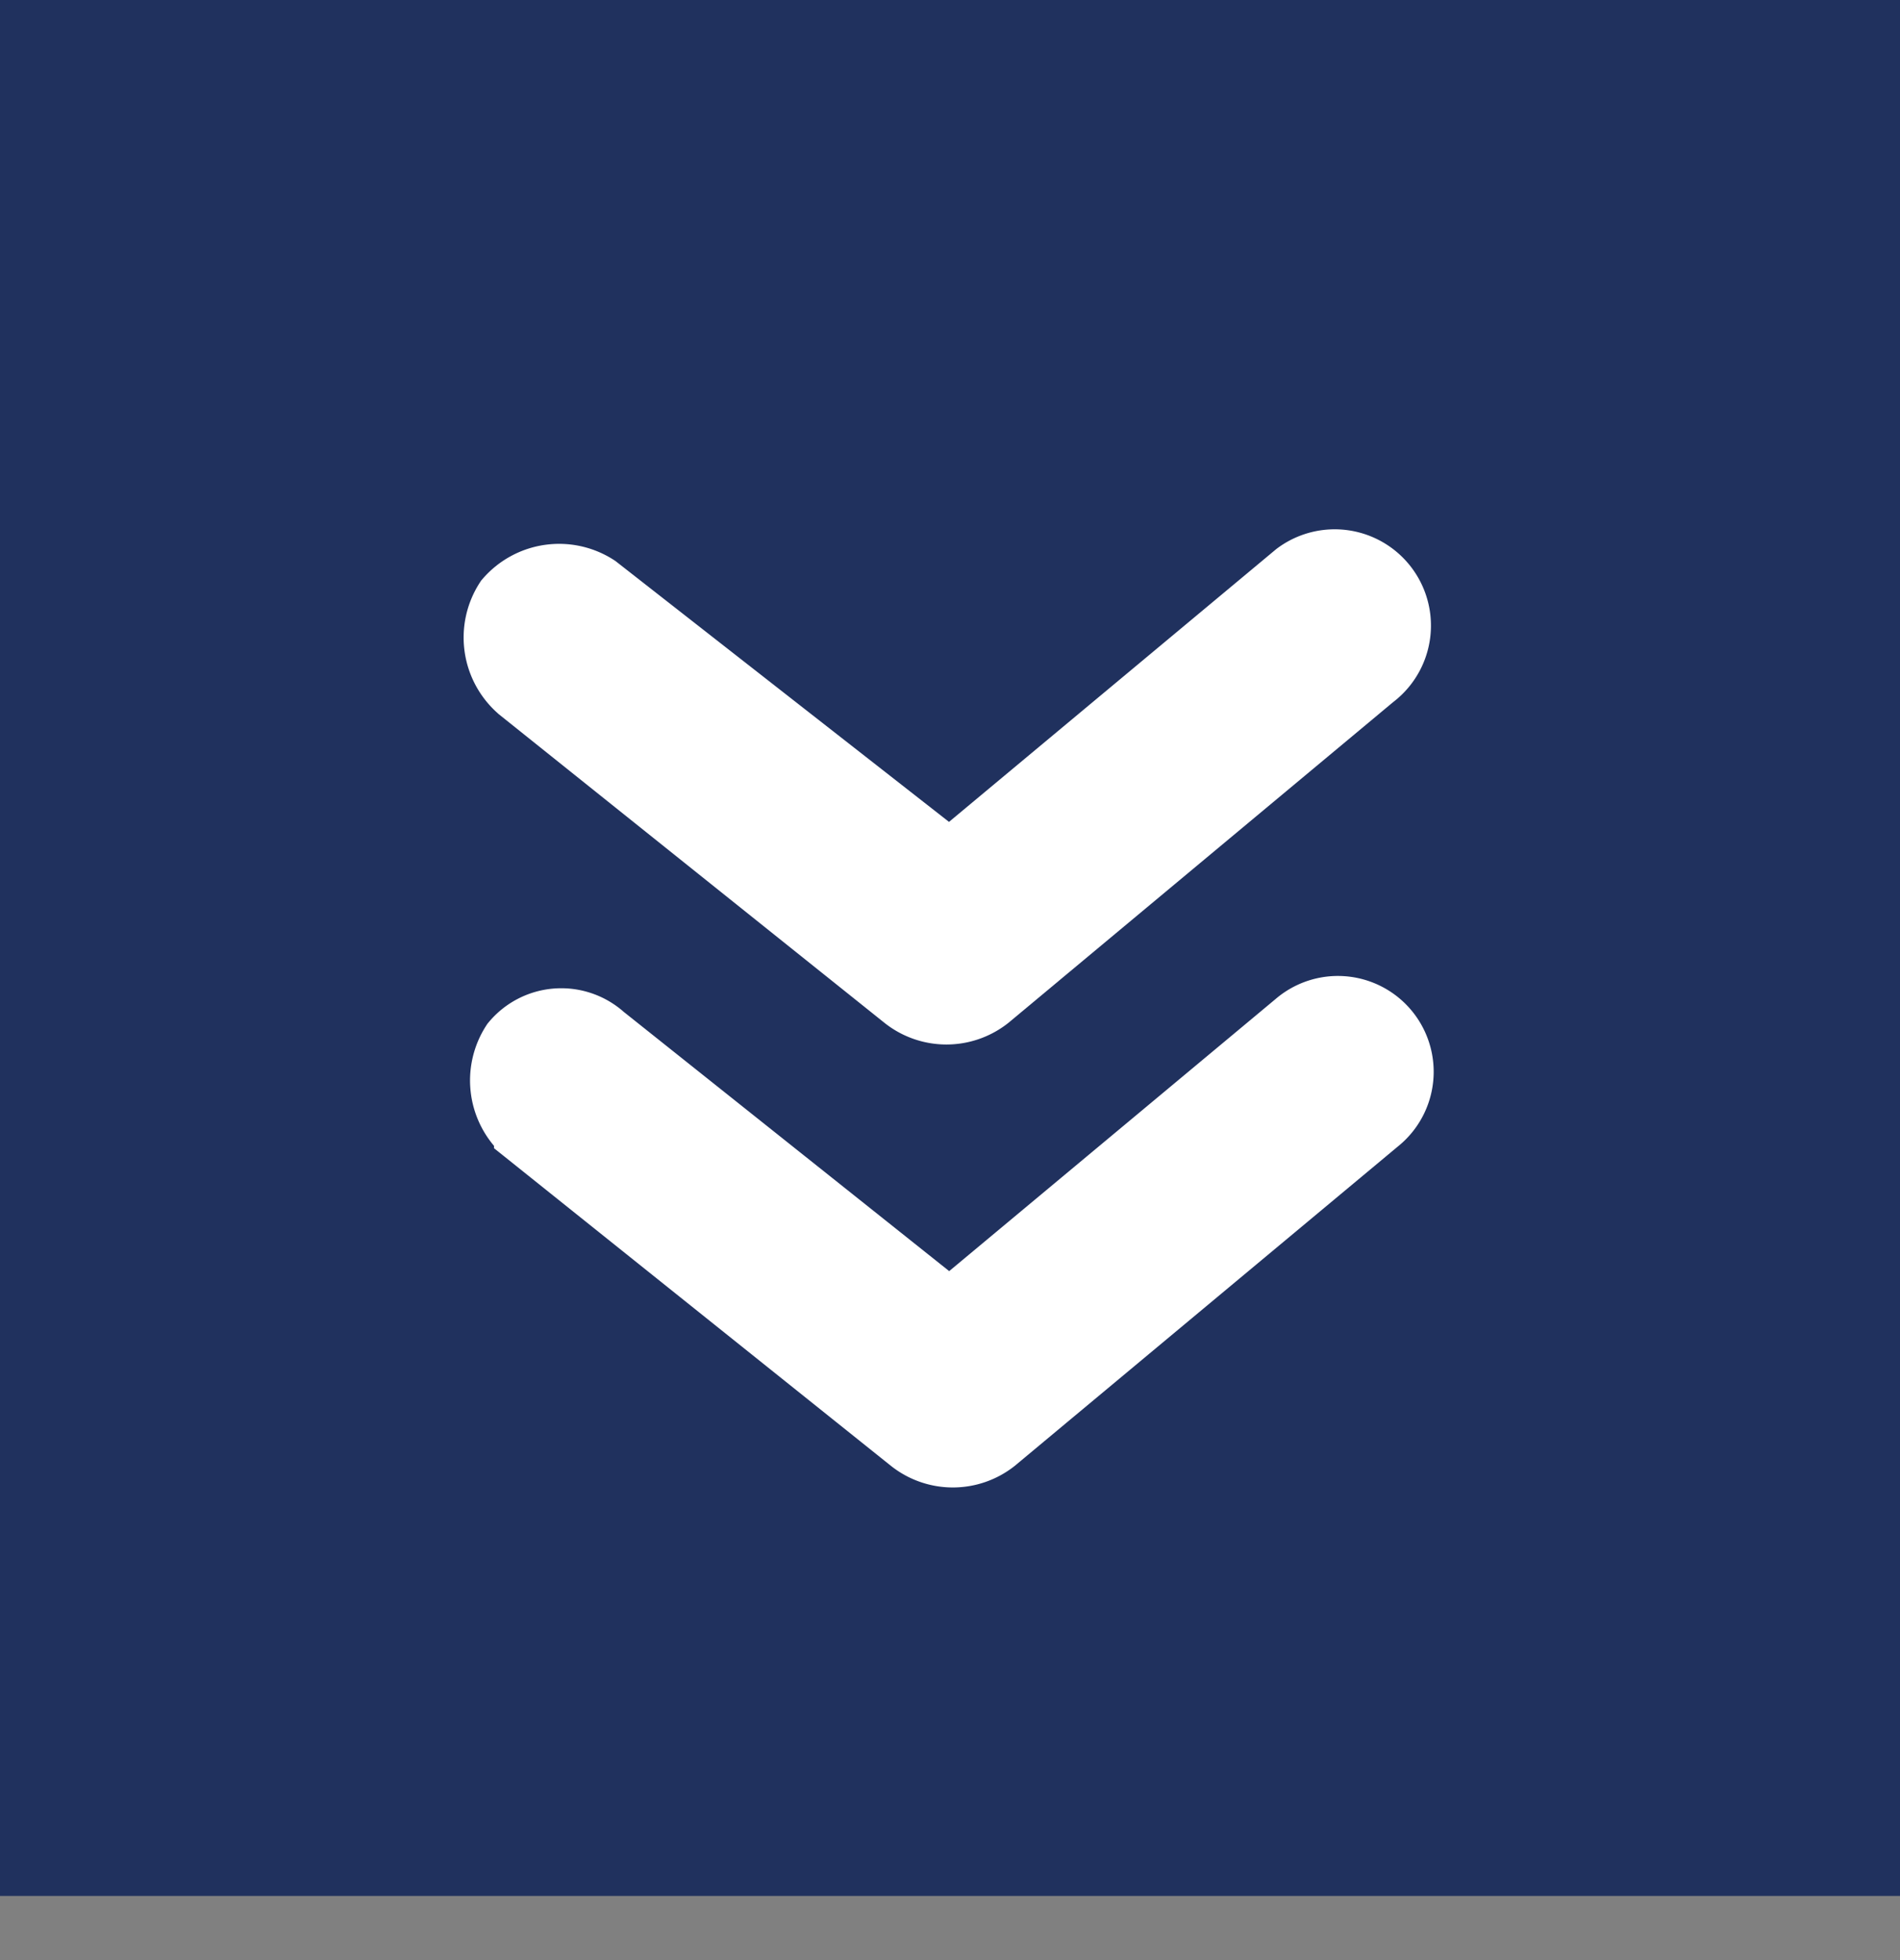 <svg xmlns="http://www.w3.org/2000/svg" width="29.607" height="30.533" viewBox="0 0 29.607 30.533"><rect x="0" y="0" width="29.607" height="30.533" fill="#808080" stroke="none"/><g transform="translate(-798.551 -2016.298)"><rect width="29.607" height="29.533" transform="translate(798.551 2016.298)" fill="#20315e"/><g transform="translate(798.551 2017.298)"><path d="M29.607,0H0V29.533H29.607Z" transform="translate(0 0)" fill="none"/><g transform="translate(7.724 7.74)"><path d="M6.6,5.53,12,9.83l5.4-4.5a.992.992,0,0,1,1.3,1.5l-6,5a1.051,1.051,0,0,1-1.3,0l-6-4.8a1.075,1.075,0,0,1-.2-1.4A.972.972,0,0,1,6.6,5.53Z" transform="translate(-4.926 1.875)" fill="#fff" stroke="#fff" stroke-width="1"/><path d="M12.6,18.78a1.051,1.051,0,0,1-1.3,0l-6-4.8a1.075,1.075,0,0,1-.2-1.4,1.075,1.075,0,0,1,1.4-.2l5.5,4.3,5.4-4.5a1,1,0,0,1,1.2,1.6Z" transform="translate(-4.926 -11.975)" fill="#fff" stroke="#fff" stroke-width="1"/></g></g></g></svg>